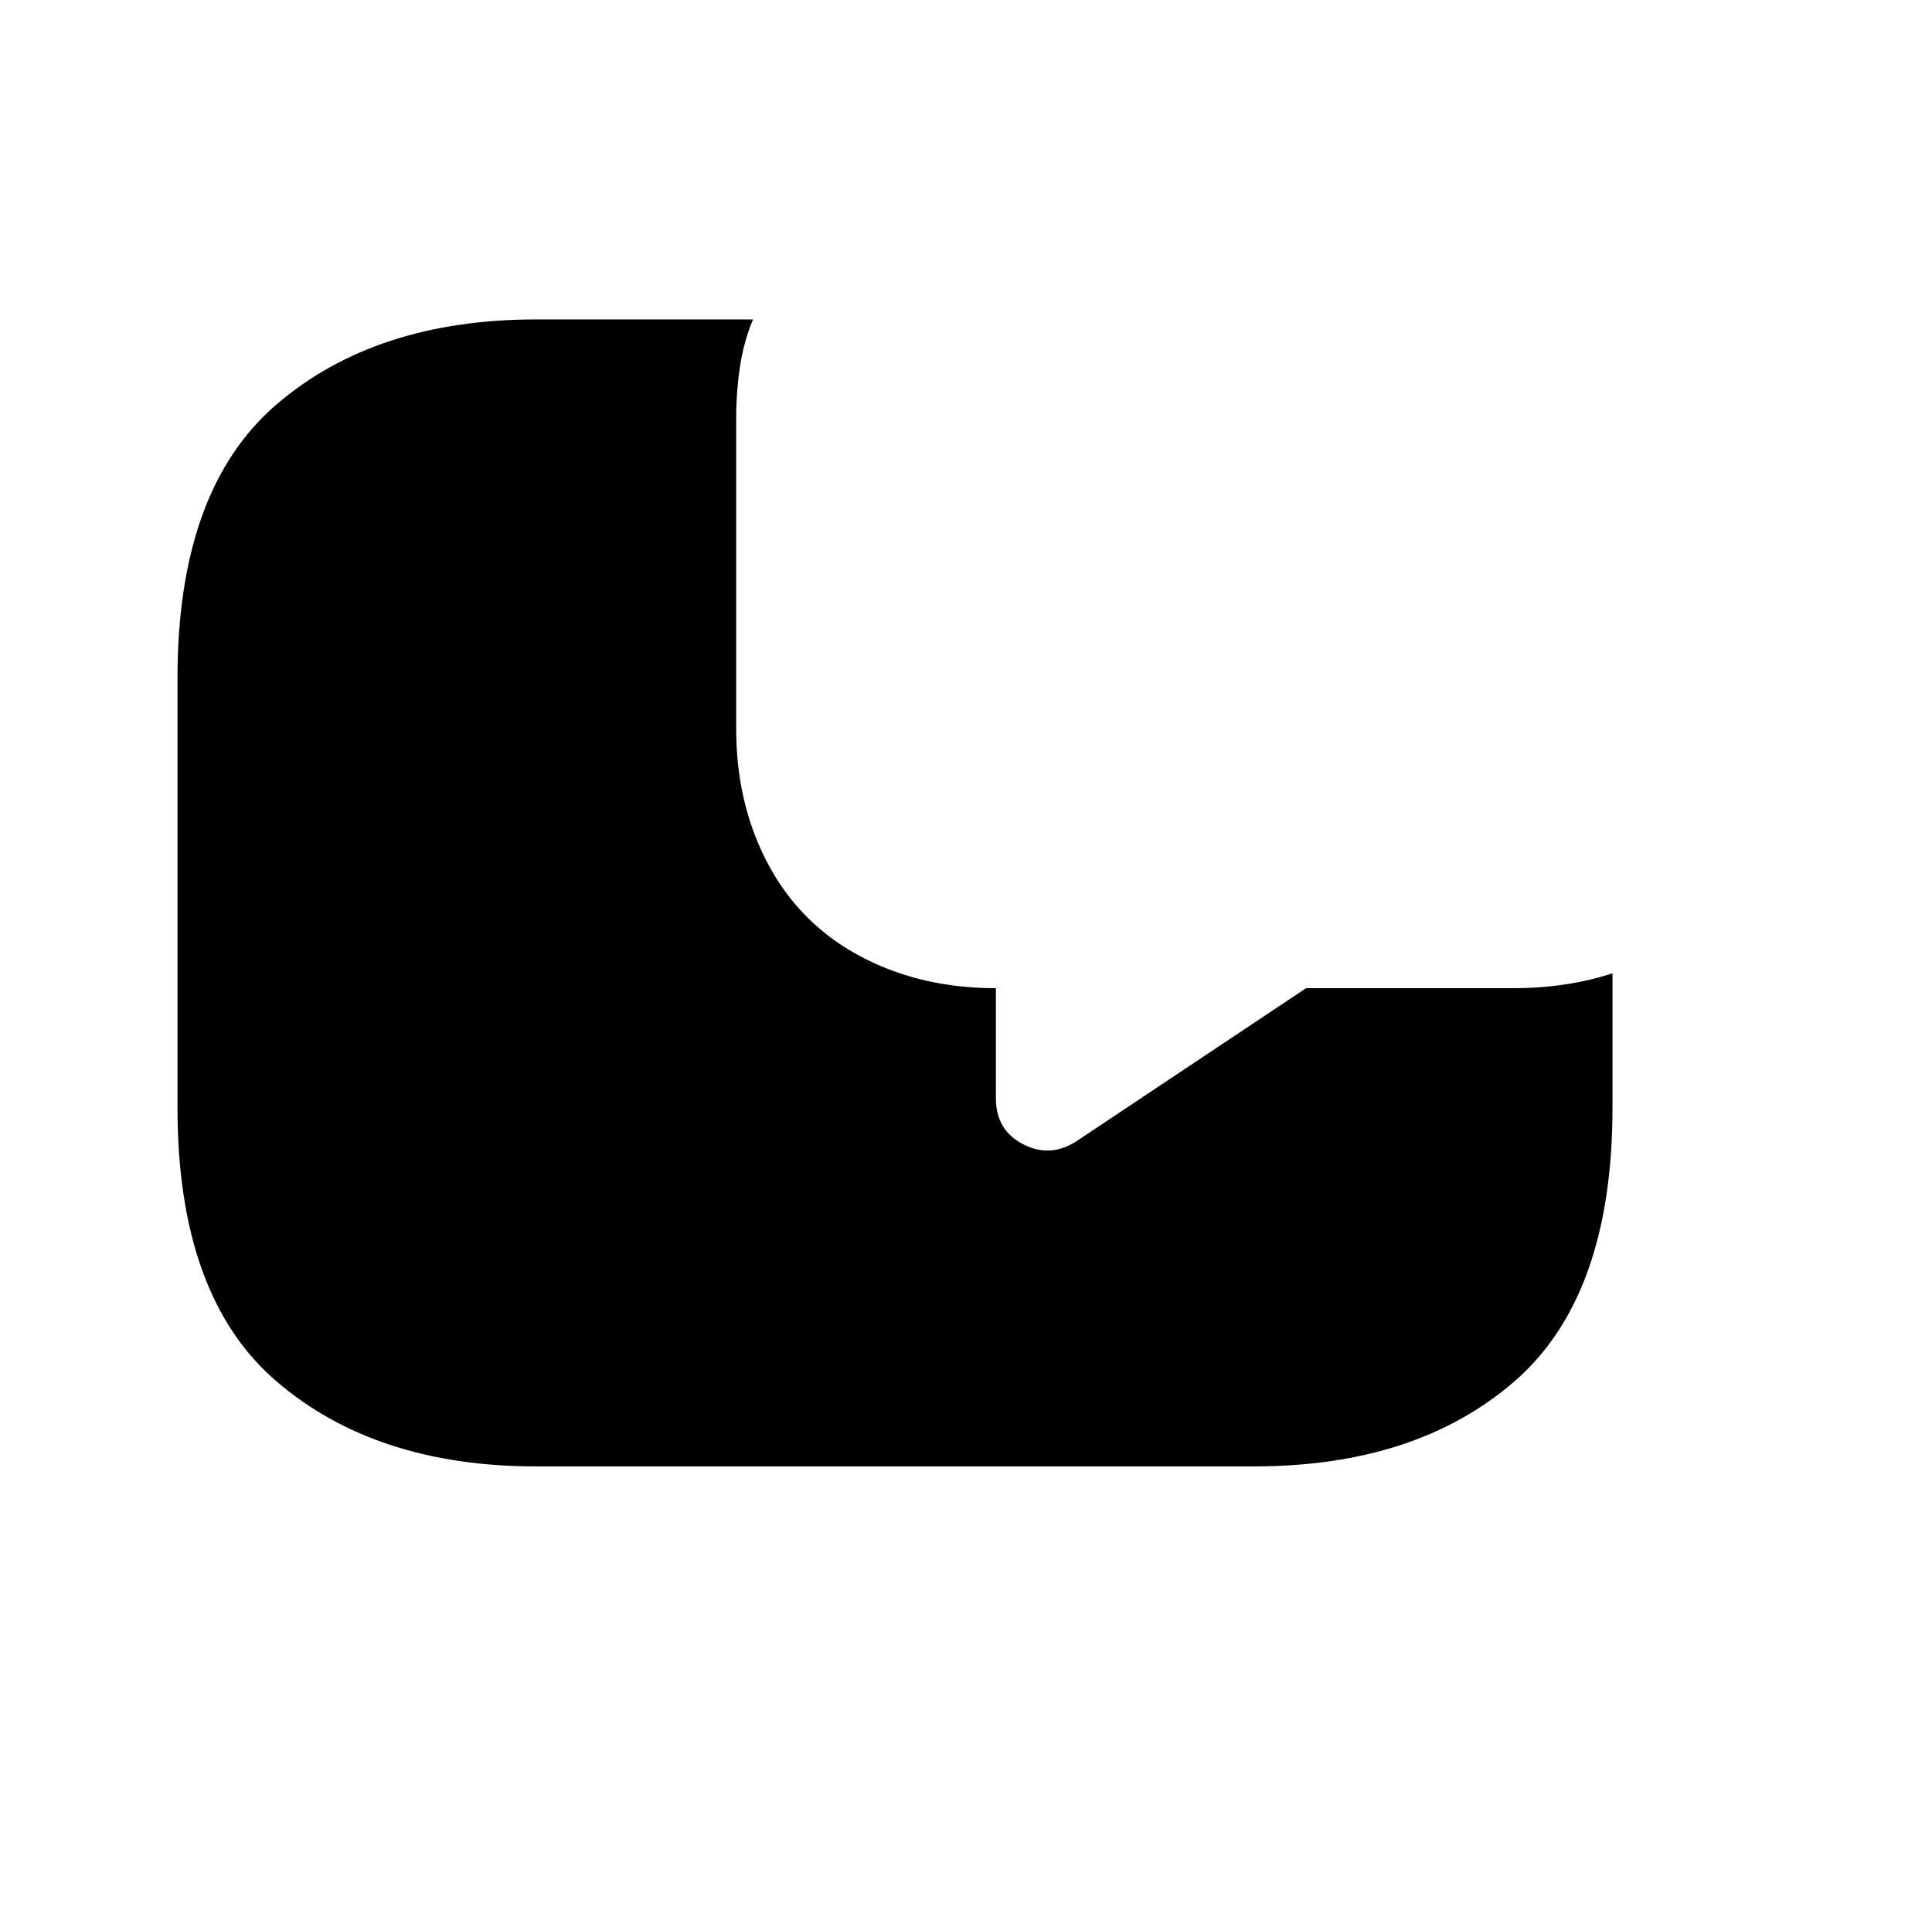<?xml version="1.0" standalone="no"?>
<!DOCTYPE svg PUBLIC "-//W3C//DTD SVG 1.1//EN" "http://www.w3.org/Graphics/SVG/1.1/DTD/svg11.dtd" >
<svg xmlns="http://www.w3.org/2000/svg" xmlns:xlink="http://www.w3.org/1999/xlink" version="1.1" viewBox="-10 0 1034 1024">
   <path fill="currentColor"
d="M853 521v72q0 101 -52.5 146.5t-139.5 45.5h-384q-86 0 -139 -45.5t-53 -146.5v-230q0 -101 53 -146.5t139 -45.5h116q-5 12 -7 25.5t-2 27.5v166q0 31 10 57t28 44t44 28t57 10v59q0 17 14.5 24.5t28.5 -1.5l123 -82h111q14 0 27.5 -2t25.5 -6v0z" />
</svg>

